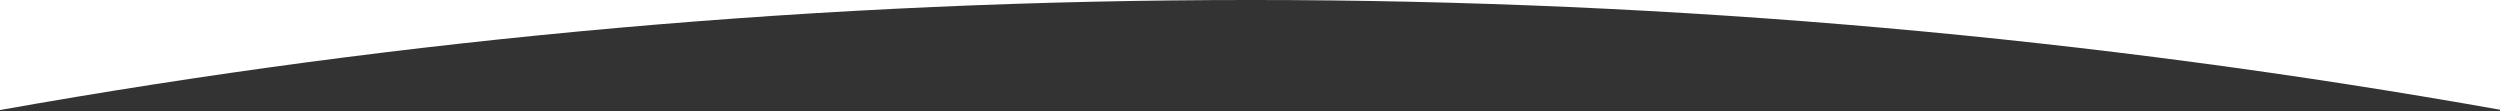 <svg preserveAspectRatio="none" width="1440" height="64" viewBox="0 0 1440 64" fill="none" xmlns="http://www.w3.org/2000/svg">
<rect x="0" y="0" width="1440" height="64" fill="#333333" stroke="none"/>
<g clip-path="url(#clip0_109_5903)">
<path d="M0 63.375C233.881 21.729 474.652 -0.004 720.5 -0.004C965.999 -0.004 1206.43 21.667 1440 63.197V-0.008H0V63.375Z" fill="#FFFFFF"/>
</g>
<defs>
<clipPath id="clip0_109_5903">
<rect width="1440" height="63.996" fill="white" transform="translate(0 -0.004)"/>
</clipPath>
</defs>
</svg>
